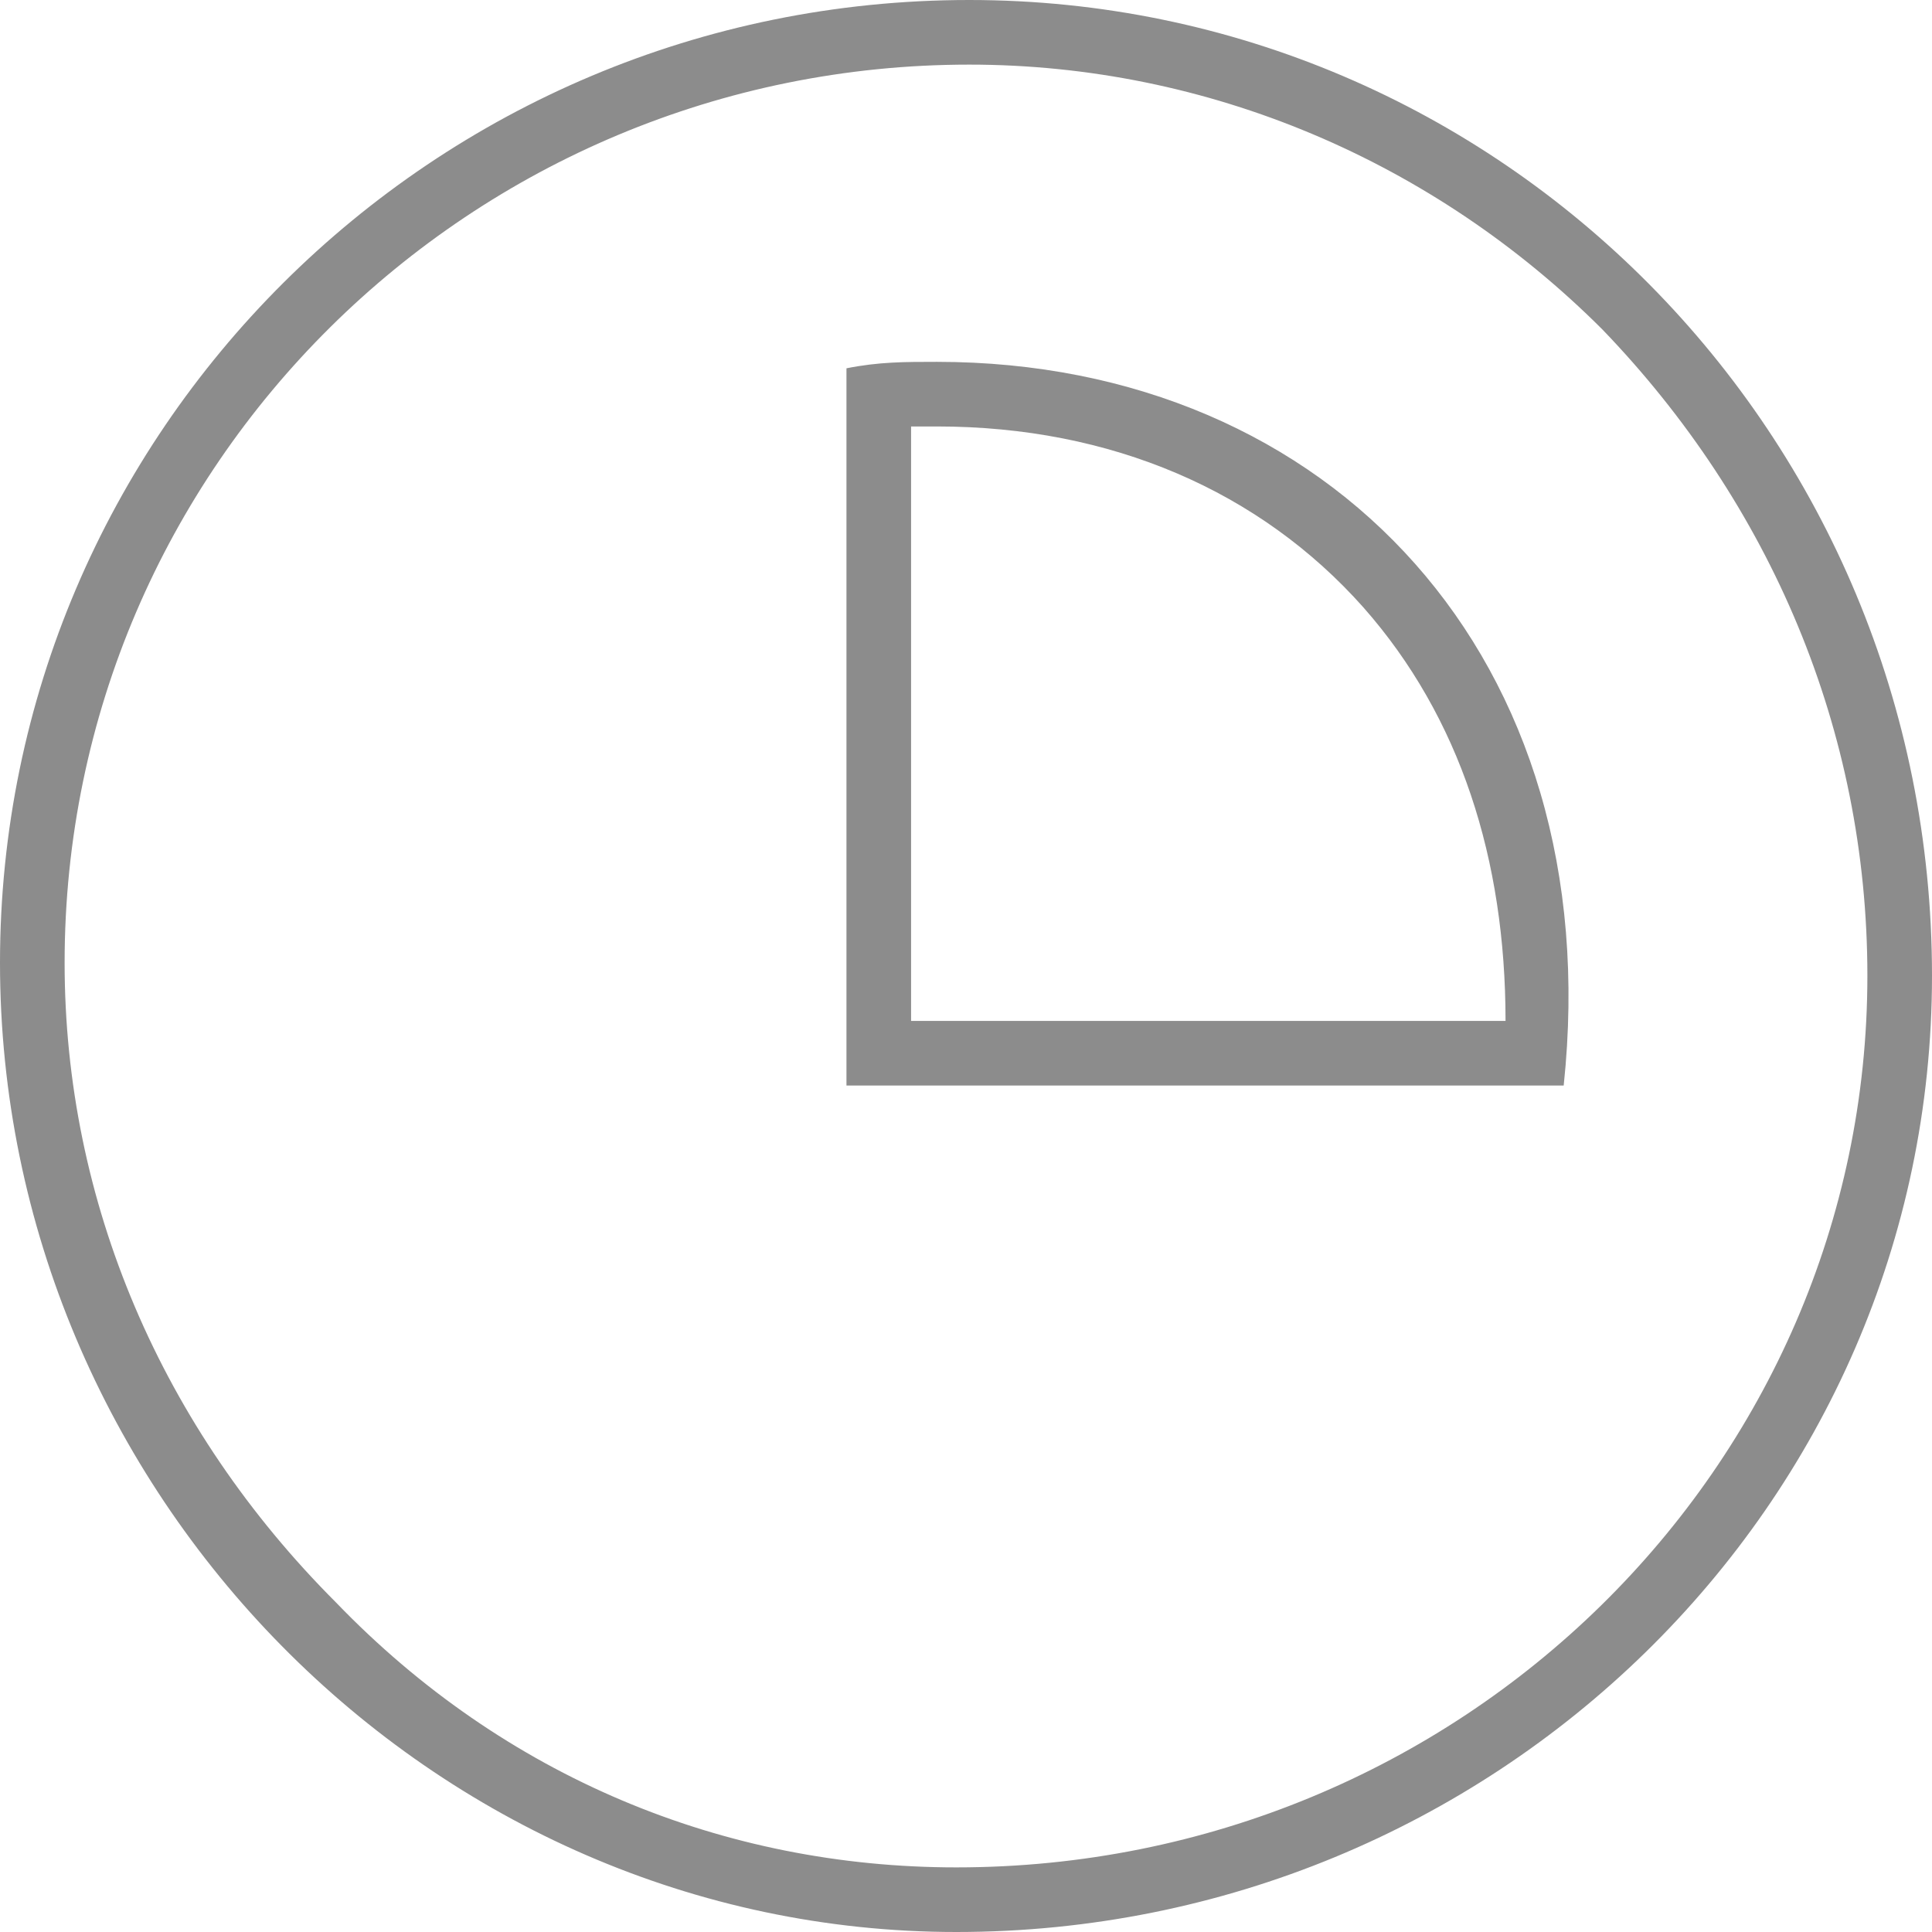 <?xml version="1.0" encoding="utf-8"?>
<!-- Generator: Adobe Illustrator 21.1.0, SVG Export Plug-In . SVG Version: 6.00 Build 0)  -->
<svg version="1.1" id="Layer_1" xmlns="http://www.w3.org/2000/svg" xmlns:xlink="http://www.w3.org/1999/xlink" x="0px" y="0px"
	 viewBox="0 0 29.9 29.9" style="enable-background:new 0 0 29.9 29.9;" xml:space="preserve">
<style type="text/css">
	.st0{fill:#8C8C8C;}
</style>
<g>
	<path class="st0" d="M15,1c3.7,0,7.2,1.5,9.8,4.1c2.6,2.7,4.1,6.2,4.1,10c0,7.6-6.3,13.8-14.1,13.8c-3.6,0-7-1.4-9.6-4.1
		C2.5,22.1,1,18.6,1,14.9C1,7.2,7.3,1,15,1L15,1 M15,0C6.7,0,0,6.7,0,14.9c0,8.2,6.7,15,14.8,15c0,0,0,0,0,0
		c8.3,0,15.1-6.6,15.1-14.8C29.9,6.7,23.2,0,15,0L15,0z"/>
	<path class="st0" d="M14.5,6.6L14.5,6.6c2.7,0,5,1,6.6,2.8c1.5,1.7,2.2,3.9,2.2,6.4h-9.2V6.6C14.2,6.6,14.4,6.6,14.5,6.6 M14.5,5.6
		C14.5,5.6,14.5,5.6,14.5,5.6c-0.5,0-0.9,0-1.4,0.1c0,3.7,0,7.4,0,11.1c3.7,0,7.4,0,11.1,0C24.9,10.2,20.6,5.6,14.5,5.6L14.5,5.6z"
		/>
</g>
</svg>
